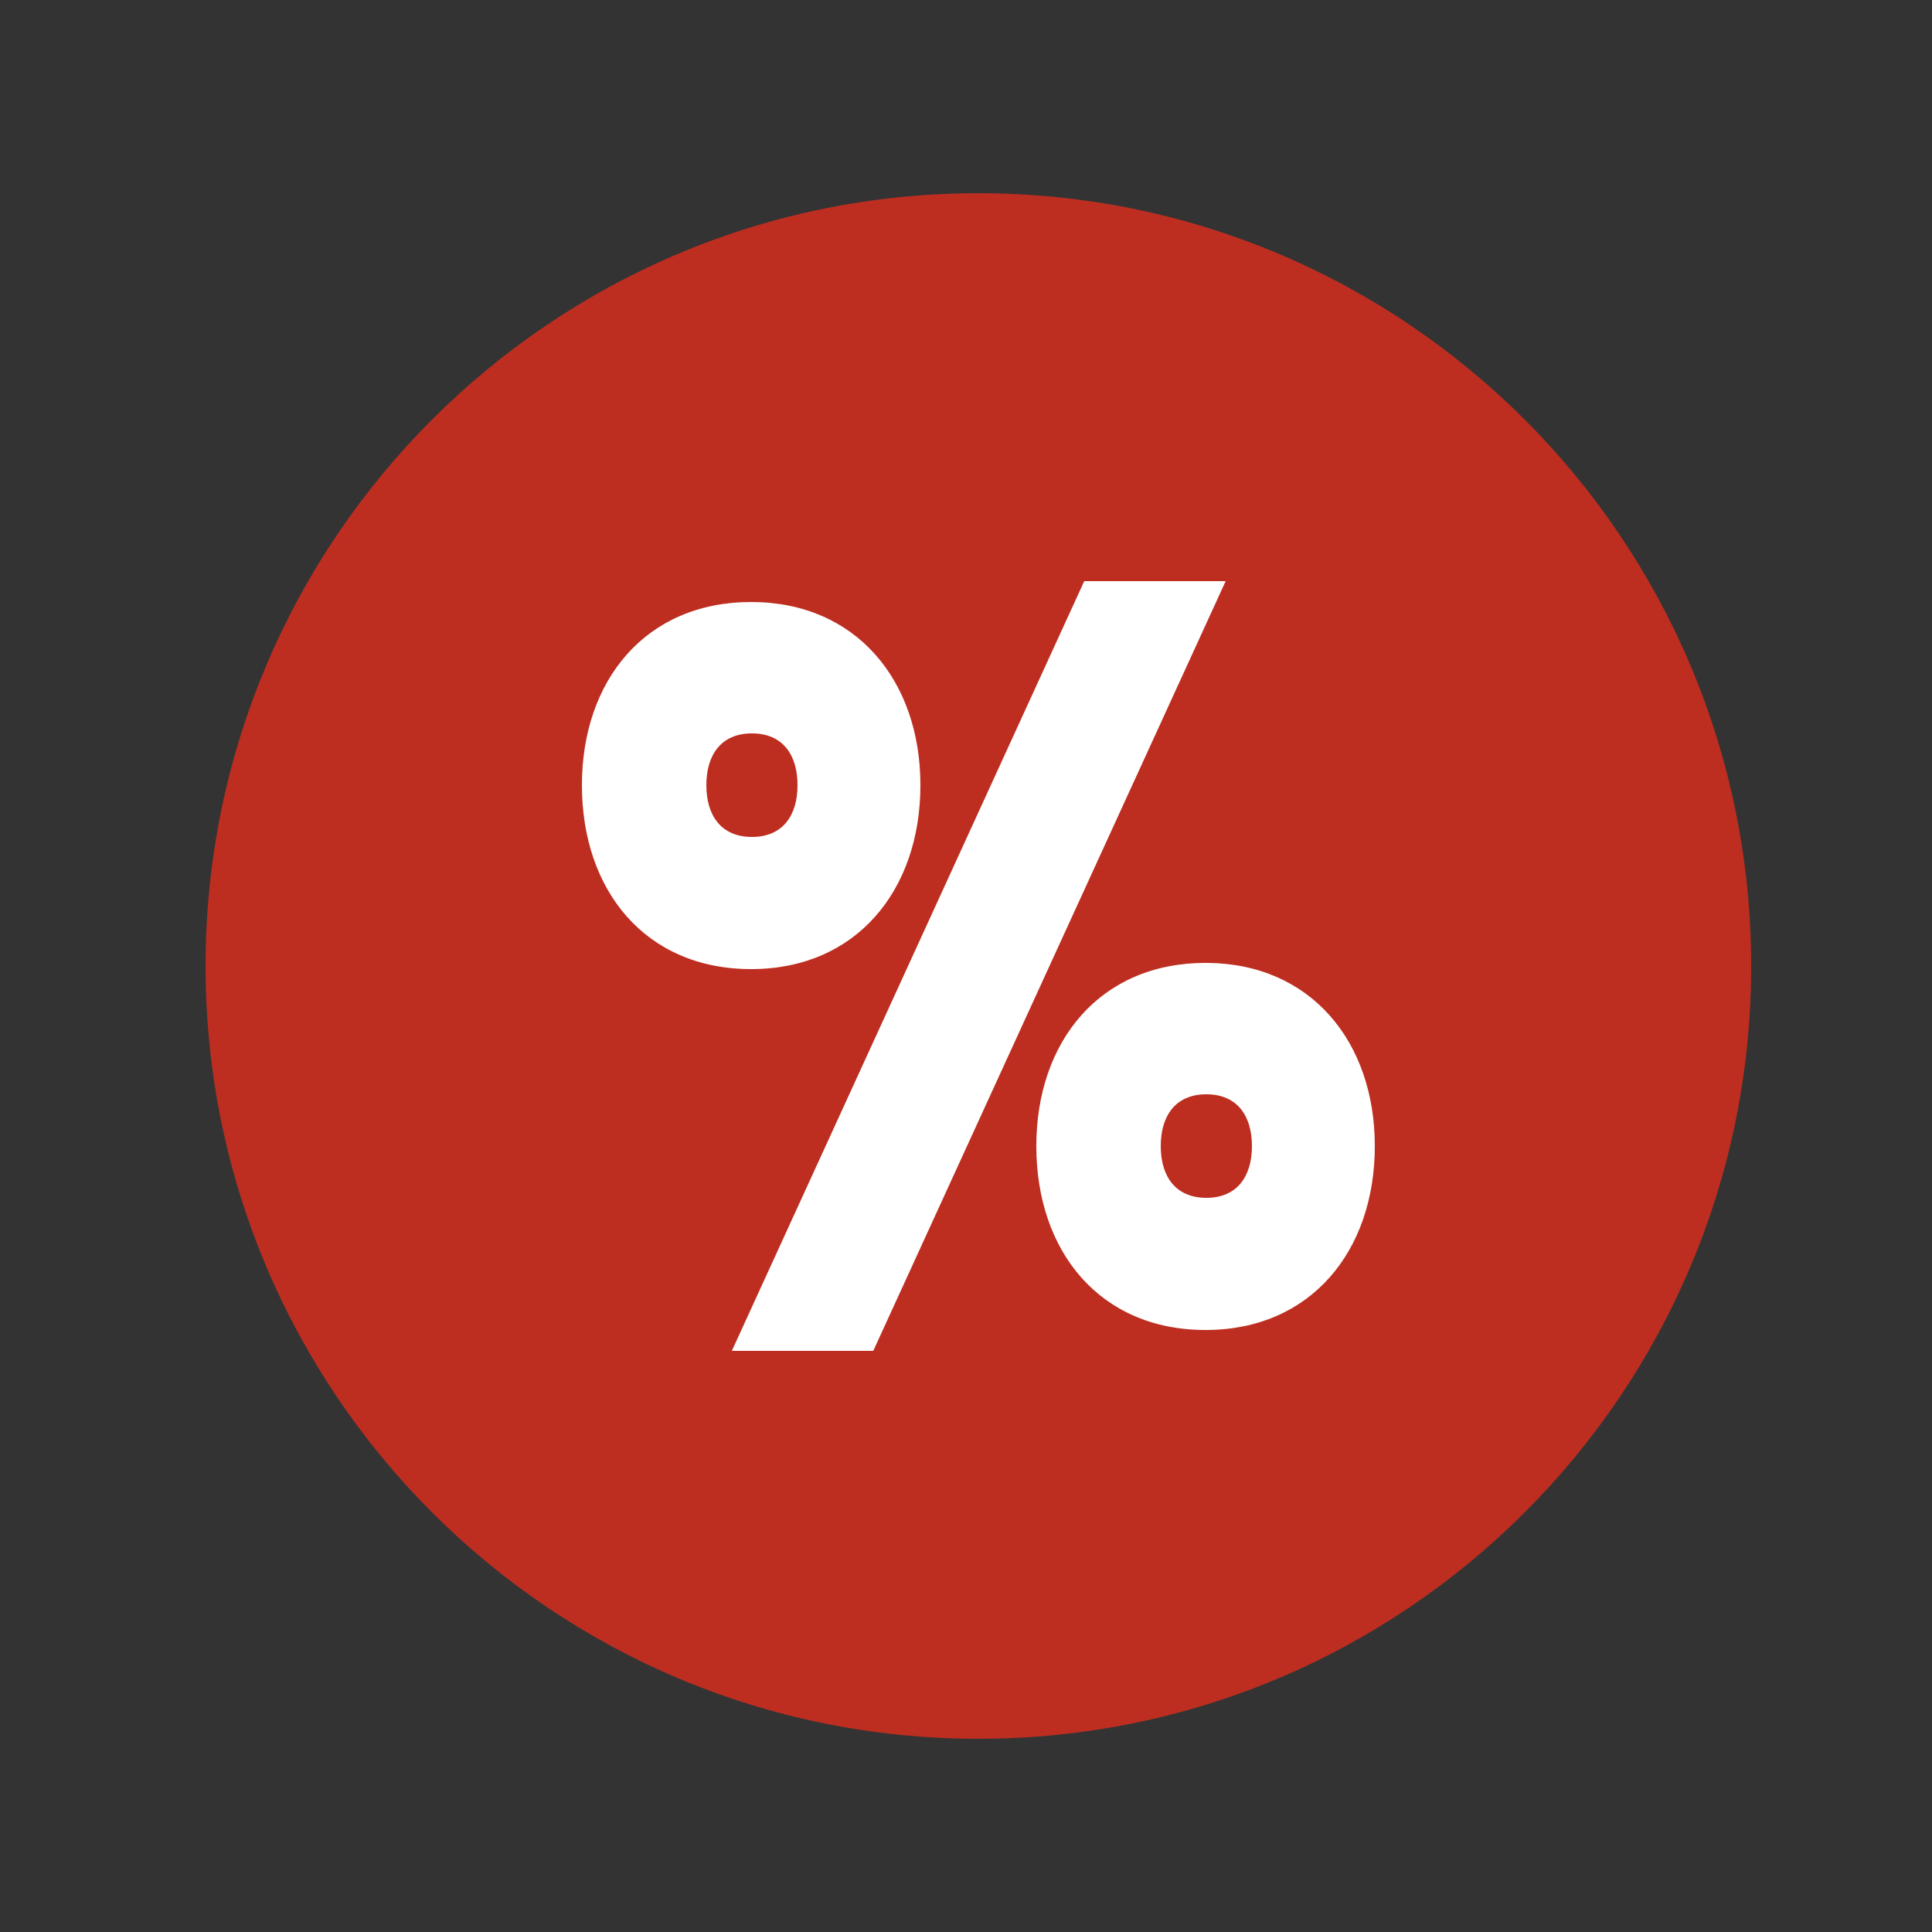 <svg width="250" height="250" viewBox="0 0 250 250" fill="none" xmlns="http://www.w3.org/2000/svg">
<rect x="0" y="0" width="250" height="250" fill="#333333" stroke="none"/>
<path d="M26.6 125C26.6 180.2 71.4 225 126.6 225C181.8 225 226.6 180.2 226.6 125C226.6 69.8 181.8 25 126.6 25C71.4 25 26.6 69.8 26.6 125Z" fill="#BD2E21"/>
<path d="M75.3 101.6C75.3 88.1 83.5 77.9 97.2 77.9C110.8 77.9 119.1 88.1 119.1 101.6C119.1 115.2 110.8 125.4 97.2 125.4C83.5 125.4 75.3 115.2 75.3 101.6ZM103.2 101.6C103.2 97.7 101.3 94.9 97.3 94.9C93.3 94.9 91.4 97.7 91.4 101.6C91.4 105.5 93.3 108.3 97.3 108.3C101.3 108.3 103.2 105.5 103.2 101.6ZM140.3 75.2H158.6L113 174.8H94.7L140.3 75.2ZM134.1 148.3C134.1 134.8 142.3 124.6 156 124.6C169.6 124.6 177.9 134.8 177.9 148.3C177.9 161.9 169.6 172.1 156 172.1C142.3 172.1 134.1 161.9 134.1 148.3ZM162 148.3C162 144.4 160.1 141.6 156.1 141.6C152.1 141.6 150.2 144.4 150.2 148.3C150.2 152.2 152.1 155 156.1 155C160.1 155 162 152.2 162 148.3Z" fill="white"/>
</svg>
